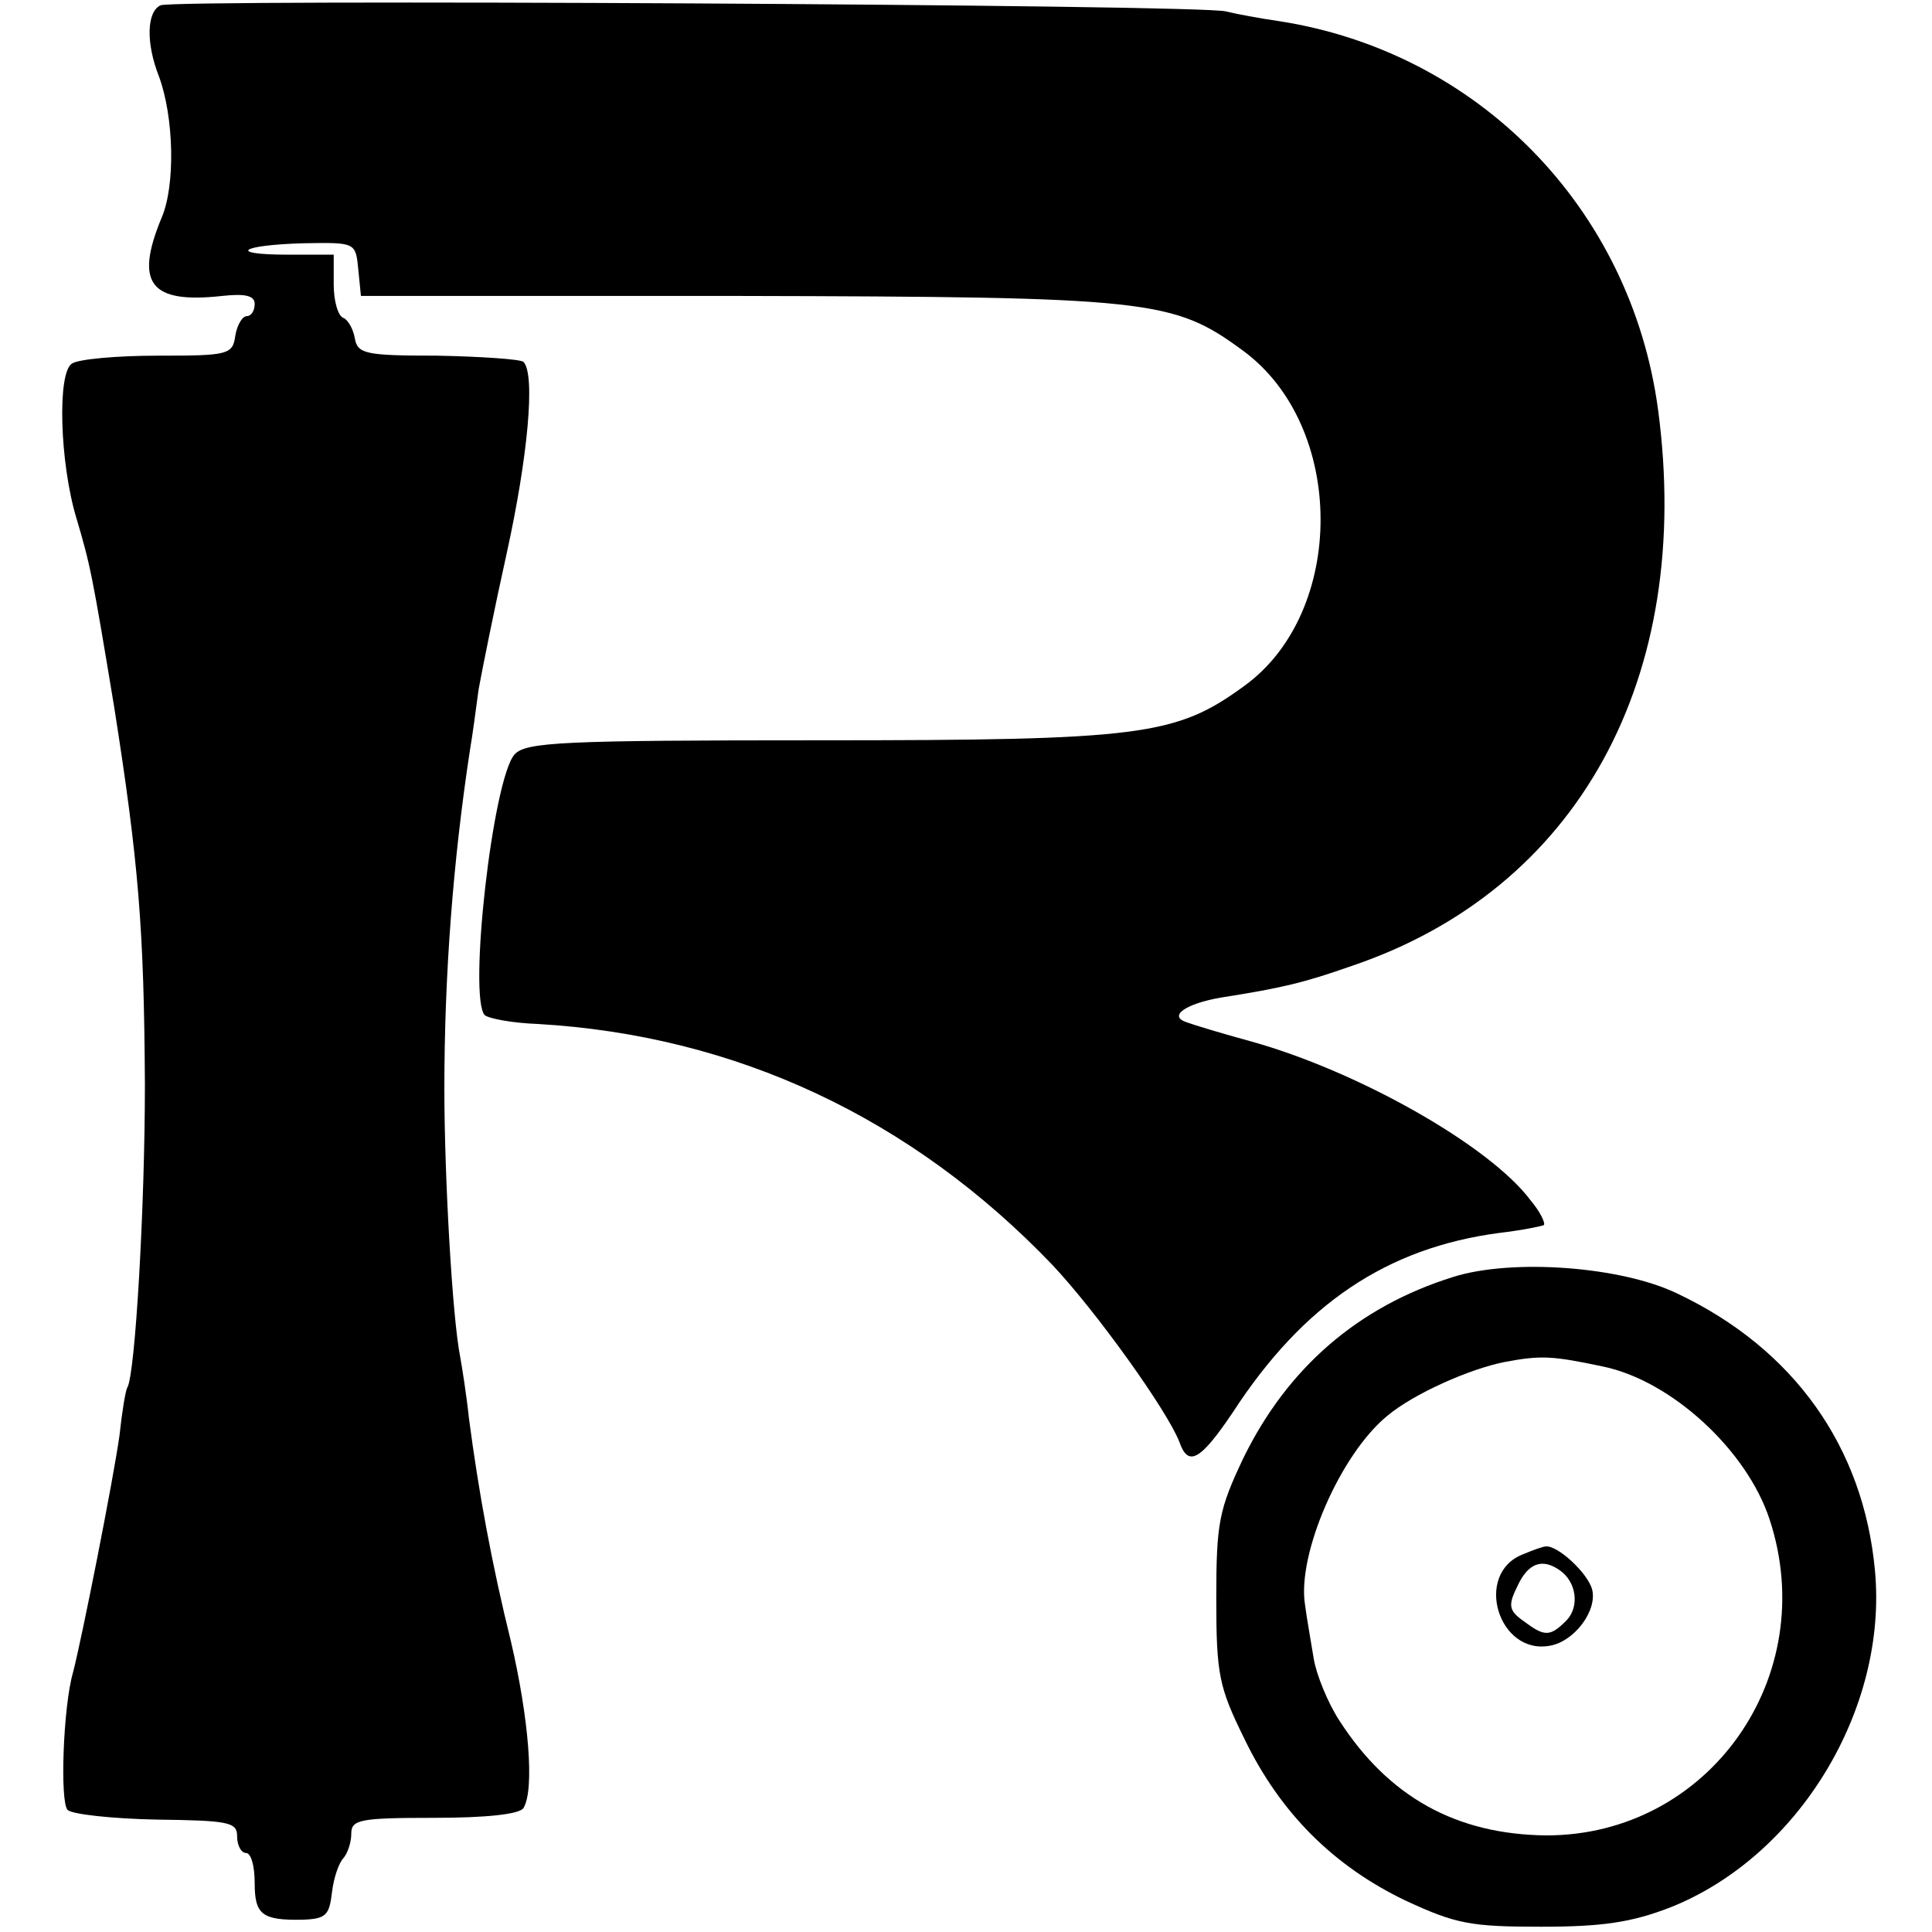 <?xml version="1.0" standalone="no"?>
<!DOCTYPE svg PUBLIC "-//W3C//DTD SVG 20010904//EN"
 "http://www.w3.org/TR/2001/REC-SVG-20010904/DTD/svg10.dtd">
<svg version="1.0" xmlns="http://www.w3.org/2000/svg"
 width="220pt" height="220pt" viewBox="0 0 220 220"
 preserveAspectRatio="xMidYMid meet">
<g transform="translate(0,220) scale(0.1,-0.1)"
fill="#000000" stroke="none">
<path d="M183 2194 c-16 -7 -17 -43 -2 -81 17 -46 19 -124 3 -161 -31 -75 -13
-98 69 -89 27 3 37 0 37 -9 0 -8 -4 -14 -9 -14 -5 0 -11 -10 -13 -22 -3 -22
-8 -23 -88 -23 -47 0 -91 -4 -98 -9 -17 -10 -14 -113 5 -176 16 -54 18 -64 43
-215 28 -178 34 -253 35 -430 0 -139 -11 -330 -20 -345 -2 -3 -6 -27 -9 -55
-7 -50 -43 -232 -53 -270 -11 -38 -15 -147 -6 -156 5 -5 51 -10 101 -11 83 -1
92 -3 92 -19 0 -11 5 -19 10 -19 6 0 10 -15 10 -34 0 -36 8 -43 55 -42 26 1
30 5 33 31 2 17 8 34 13 39 5 6 9 18 9 28 0 16 10 18 94 18 59 0 97 4 102 11
13 21 6 103 -14 189 -22 89 -37 171 -48 255 -3 28 -8 59 -10 70 -9 45 -18 206
-18 305 0 131 10 260 29 385 3 17 7 48 10 70 4 22 18 92 32 155 24 109 33 204
19 218 -4 3 -48 6 -98 7 -82 0 -91 2 -94 20 -2 11 -8 21 -13 23 -6 2 -11 19
-11 38 l0 34 -52 0 c-70 0 -55 11 18 13 59 1 59 1 62 -30 l3 -30 428 0 c471
-1 497 -4 576 -62 118 -86 118 -298 2 -382 -78 -57 -117 -62 -484 -62 -293 0
-334 -2 -347 -16 -25 -28 -53 -277 -34 -297 5 -4 32 -9 60 -10 226 -13 426
-107 586 -274 50 -53 131 -166 145 -202 10 -29 24 -21 61 34 80 123 175 187
303 204 26 3 50 8 51 9 2 2 -4 15 -15 28 -46 62 -196 147 -318 181 -33 9 -66
19 -74 22 -21 7 -1 21 39 28 70 11 95 17 149 36 258 87 390 328 349 634 -31
229 -205 407 -432 442 -21 3 -48 8 -60 11 -27 8 -1197 14 -1213 7z"/>
<path d="M1655 746 c-109 -34 -189 -104 -239 -206 -28 -59 -31 -74 -31 -160 0
-87 3 -101 32 -160 41 -85 102 -145 183 -184 58 -27 75 -30 155 -30 70 0 103
5 147 22 146 58 248 226 233 384 -13 140 -92 252 -225 315 -64 31 -188 40
-255 19z m170 -102 c78 -16 164 -95 190 -174 59 -179 -69 -360 -254 -360 -103
1 -180 44 -236 131 -13 20 -26 52 -29 70 -3 19 -8 46 -10 62 -9 57 40 171 94
215 30 25 93 53 133 61 42 8 55 7 112 -5z"/>
<path d="M1734 430 c-56 -22 -28 -115 31 -104 28 5 54 40 48 64 -5 19 -40 51
-53 49 -3 0 -14 -4 -26 -9z m42 -18 c19 -13 23 -41 8 -57 -19 -19 -25 -19 -49
-1 -17 12 -18 18 -7 40 12 26 28 32 48 18z"/>
</g>
</svg>
